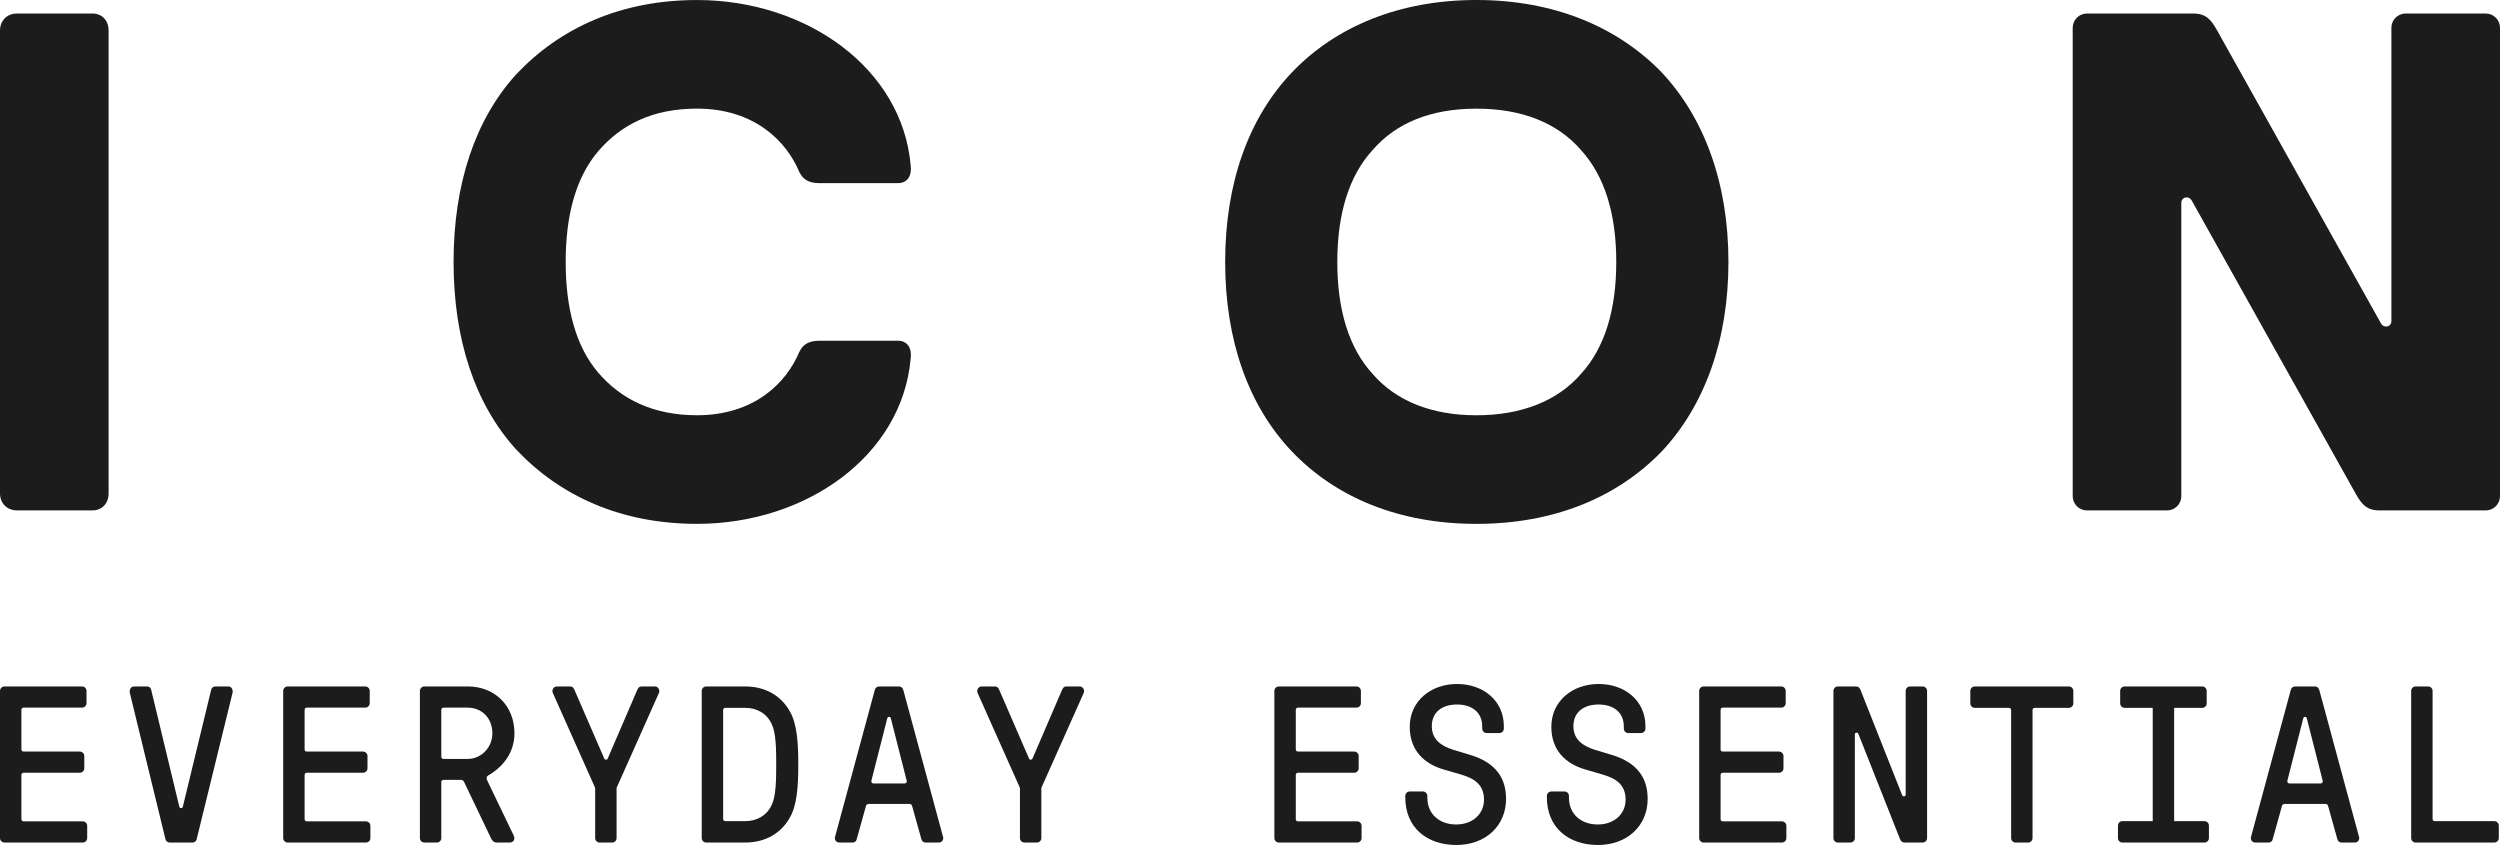<svg width="1009" height="342" viewBox="0 0 1009 342" fill="none" xmlns="http://www.w3.org/2000/svg">
<g clip-path="url(#clip0_3000_2429)">
<path d="M0 199.12V12.328C0 8.313 2.865 5.448 6.88 5.448H37.243C41.259 5.448 43.83 8.313 43.83 12.328V199.12C43.83 203.135 41.247 206 37.243 206H6.88C2.865 206 0 203.135 0 199.12Z" fill="#1C1C1C"/>
<path d="M208.267 181.356C191.653 163.016 183.059 136.95 183.059 105.718C183.059 74.487 191.653 48.421 208.267 30.081C226.032 11.189 250.676 0.011 281.322 0.011C325.445 0.011 364.121 27.51 367.55 66.761C368.125 71.058 366.117 73.923 362.395 73.923H330.882C326.009 73.923 324.001 72.208 322.569 69.344C317.414 57.027 304.522 43.842 281.31 43.842C263.546 43.842 250.654 50.147 241.202 61.313C232.325 71.915 228.31 87.097 228.31 105.718C228.31 124.34 232.325 139.522 241.202 150.124C250.654 161.301 263.839 167.595 281.31 167.595C304.511 167.595 317.403 154.421 322.569 142.093C324.001 139.228 326.009 137.514 330.882 137.514H362.395C366.117 137.514 368.125 140.379 367.55 144.676C364.11 183.927 325.434 211.426 281.322 211.426C250.665 211.426 226.032 200.248 208.267 181.344V181.356Z" fill="#1C1C1C"/>
<path d="M521.409 182.213C503.938 163.873 494.475 137.525 494.475 105.718C494.475 73.912 503.926 47.564 521.409 29.224C539.173 10.602 564.957 0 595.896 0C626.834 0 652.618 10.602 670.664 29.224C687.854 47.564 697.599 73.912 697.599 105.718C697.599 137.525 687.854 163.873 670.664 182.213C652.618 200.834 627.116 211.437 595.896 211.437C564.675 211.437 539.173 200.834 521.409 182.213ZM554.062 150.992C563.514 161.877 577.838 167.606 595.884 167.606C613.931 167.606 628.548 161.877 638 150.992C647.745 140.39 652.325 124.927 652.325 105.73C652.325 86.533 647.745 71.069 638 60.467C628.548 49.583 614.224 43.853 595.884 43.853C577.545 43.853 563.514 49.583 554.062 60.467C544.317 71.069 539.737 86.533 539.737 105.73C539.737 124.927 544.317 140.39 554.062 150.992Z" fill="#1C1C1C"/>
<path d="M836.543 200.259V11.189C836.543 8.042 839.126 5.459 842.273 5.459H885.246C890.4 5.459 892.408 8.042 894.698 12.046L960.872 130.363C962.022 132.653 965.169 132.077 965.169 129.506V11.189C965.169 8.042 967.752 5.459 970.899 5.459H1003.27C1006.42 5.459 1009 8.042 1009 11.189V200.27C1009 203.417 1006.42 206 1003.27 206H960.296C955.142 206 953.134 203.417 950.845 199.413L884.671 81.096C883.52 78.806 880.373 79.382 880.373 81.953V200.27C880.373 203.417 877.79 206 874.643 206H842.273C839.126 206 836.543 203.417 836.543 200.27V200.259Z" fill="#1C1C1C"/>
<path d="M0 338.25V278.85C0 277.86 0.81 277.05 1.8 277.05H33.12C34.11 277.05 34.92 277.86 34.92 278.85V283.8C34.92 284.79 34.11 285.6 33.12 285.6H9.54C9 285.6 8.64 285.96 8.64 286.5V302.43C8.64 302.97 9 303.33 9.54 303.33H32.22C33.21 303.33 34.02 304.14 34.02 305.13V310.08C34.02 311.07 33.21 311.88 32.22 311.88H9.54C9 311.88 8.64 312.24 8.64 312.78V330.6C8.64 331.14 9 331.5 9.54 331.5H33.39C34.38 331.5 35.19 332.31 35.19 333.3V338.25C35.19 339.24 34.38 340.05 33.39 340.05H1.8C0.81 340.05 0 339.24 0 338.25Z" fill="#1C1C1C"/>
<path d="M66.779 338.7L52.379 279.57C52.199 278.49 52.649 277.05 54.179 277.05H59.309C60.119 277.05 60.749 277.41 61.019 278.4L72.359 325.56C72.539 326.37 73.619 326.37 73.799 325.56L85.229 278.4C85.499 277.41 86.129 277.05 86.939 277.05H92.069C93.599 277.05 94.049 278.49 93.869 279.57L79.379 338.7C79.199 339.6 78.479 340.05 77.669 340.05H68.489C67.679 340.05 67.049 339.6 66.779 338.7Z" fill="#1C1C1C"/>
<path d="M114.301 338.25V278.85C114.301 277.86 115.111 277.05 116.101 277.05H147.421C148.411 277.05 149.221 277.86 149.221 278.85V283.8C149.221 284.79 148.411 285.6 147.421 285.6H123.841C123.301 285.6 122.941 285.96 122.941 286.5V302.43C122.941 302.97 123.301 303.33 123.841 303.33H146.521C147.511 303.33 148.321 304.14 148.321 305.13V310.08C148.321 311.07 147.511 311.88 146.521 311.88H123.841C123.301 311.88 122.941 312.24 122.941 312.78V330.6C122.941 331.14 123.301 331.5 123.841 331.5H147.691C148.681 331.5 149.491 332.31 149.491 333.3V338.25C149.491 339.24 148.681 340.05 147.691 340.05H116.101C115.111 340.05 114.301 339.24 114.301 338.25Z" fill="#1C1C1C"/>
<path d="M169.471 338.25V278.85C169.471 277.86 170.281 277.05 171.271 277.05H188.821C199.621 277.05 207.631 284.79 207.631 295.95C207.631 303.69 203.131 309.27 197.551 312.69C196.111 313.32 196.201 314.13 196.831 315.39L207.271 337.08C208.081 338.7 207.271 340.05 205.741 340.05H200.701C199.351 340.05 198.721 339.42 198.181 338.34L187.381 315.75C187.111 315.12 186.751 314.76 185.851 314.76H179.011C178.471 314.76 178.111 315.12 178.111 315.66V338.25C178.111 339.24 177.301 340.05 176.311 340.05H171.271C170.281 340.05 169.471 339.24 169.471 338.25ZM179.011 306.3H188.731C194.311 306.3 198.721 301.62 198.721 295.95C198.721 289.65 194.311 285.6 188.731 285.6H179.011C178.471 285.6 178.111 285.96 178.111 286.5V305.4C178.111 305.94 178.471 306.3 179.011 306.3Z" fill="#1C1C1C"/>
<path d="M240.21 338.25V318L223.11 279.66C222.57 278.31 223.56 277.05 224.73 277.05H230.13C230.94 277.05 231.39 277.41 231.84 278.4L243.9 306.21C244.17 306.75 244.98 306.75 245.25 306.21L257.22 278.4C257.67 277.41 258.12 277.05 258.93 277.05H264.33C265.5 277.05 266.49 278.31 265.95 279.66L248.85 318V338.25C248.85 339.24 248.04 340.05 247.05 340.05H242.01C241.02 340.05 240.21 339.24 240.21 338.25Z" fill="#1C1C1C"/>
<path d="M283.221 338.25V278.85C283.221 277.86 284.031 277.05 285.021 277.05H300.771C309.321 277.05 315.441 281.19 318.681 286.95C321.651 291.9 322.191 299.55 322.191 308.55C322.191 317.55 321.651 325.2 318.681 330.15C315.441 335.91 309.321 340.05 300.771 340.05H285.021C284.031 340.05 283.221 339.24 283.221 338.25ZM292.761 331.41H300.771C305.271 331.41 309.411 329.34 311.481 324.84C313.191 321.24 313.281 314.76 313.281 308.55C313.281 302.34 313.191 295.86 311.481 292.26C309.411 287.76 305.271 285.69 300.771 285.69H292.761C292.221 285.69 291.861 286.05 291.861 286.59V330.51C291.861 331.05 292.221 331.41 292.761 331.41Z" fill="#1C1C1C"/>
<path d="M337.039 337.71L353.059 278.49C353.329 277.5 354.049 277.05 354.859 277.05H362.779C363.589 277.05 364.309 277.5 364.579 278.49L380.599 337.71C380.959 338.79 380.239 340.05 378.889 340.05H373.579C372.769 340.05 372.139 339.6 371.869 338.7L368.179 325.47C367.999 324.84 367.729 324.48 367.099 324.48H350.539C349.909 324.48 349.639 324.84 349.459 325.47L345.769 338.7C345.589 339.6 344.869 340.05 344.059 340.05H338.749C337.399 340.05 336.679 338.79 337.039 337.71ZM352.519 316.2H365.119C365.749 316.2 366.109 315.66 365.929 315.03L359.539 289.92C359.359 289.11 358.279 289.11 358.099 289.92L351.709 315.03C351.529 315.66 351.889 316.2 352.519 316.2Z" fill="#1C1C1C"/>
<path d="M411.65 338.25V318L394.55 279.66C394.01 278.31 395 277.05 396.17 277.05H401.57C402.38 277.05 402.83 277.41 403.28 278.4L415.34 306.21C415.61 306.75 416.42 306.75 416.69 306.21L428.66 278.4C429.11 277.41 429.56 277.05 430.37 277.05H435.77C436.94 277.05 437.93 278.31 437.39 279.66L420.29 318V338.25C420.29 339.24 419.48 340.05 418.49 340.05H413.45C412.46 340.05 411.65 339.24 411.65 338.25Z" fill="#1C1C1C"/>
<path d="M514.34 338.25V278.85C514.34 277.86 515.15 277.05 516.14 277.05H547.46C548.45 277.05 549.26 277.86 549.26 278.85V283.8C549.26 284.79 548.45 285.6 547.46 285.6H523.88C523.34 285.6 522.98 285.96 522.98 286.5V302.43C522.98 302.97 523.34 303.33 523.88 303.33H546.56C547.55 303.33 548.36 304.14 548.36 305.13V310.08C548.36 311.07 547.55 311.88 546.56 311.88H523.88C523.34 311.88 522.98 312.24 522.98 312.78V330.6C522.98 331.14 523.34 331.5 523.88 331.5H547.73C548.72 331.5 549.53 332.31 549.53 333.3V338.25C549.53 339.24 548.72 340.05 547.73 340.05H516.14C515.15 340.05 514.34 339.24 514.34 338.25Z" fill="#1C1C1C"/>
<path d="M567.17 321.78V321.24C567.17 320.25 567.98 319.44 568.97 319.44H574.28C575.27 319.44 576.08 320.25 576.08 321.24V321.96C576.08 328.62 581.03 332.76 587.69 332.76C594.35 332.76 598.94 328.53 598.94 322.77C598.94 317.01 595.52 314.31 589.67 312.6L582.56 310.53C574.91 308.28 568.97 302.97 568.97 293.34C568.97 282.99 577.43 276.06 588.05 276.06C598.67 276.06 606.95 282.81 606.95 293.07V294.06C606.95 295.05 606.14 295.86 605.15 295.86H600.02C599.03 295.86 598.22 295.05 598.22 294.06V293.16C598.22 287.67 594.26 284.34 588.05 284.34C581.84 284.34 577.88 287.58 577.88 293.07C577.88 298.56 581.75 301.08 586.52 302.61L593.36 304.68C602.09 307.29 607.85 312.6 607.85 322.41C607.85 333.3 599.57 341.04 587.78 341.04C575.99 341.04 567.17 334.11 567.17 321.78Z" fill="#1C1C1C"/>
<path d="M624.32 321.78V321.24C624.32 320.25 625.13 319.44 626.12 319.44H631.43C632.42 319.44 633.23 320.25 633.23 321.24V321.96C633.23 328.62 638.18 332.76 644.84 332.76C651.5 332.76 656.09 328.53 656.09 322.77C656.09 317.01 652.67 314.31 646.82 312.6L639.71 310.53C632.06 308.28 626.12 302.97 626.12 293.34C626.12 282.99 634.58 276.06 645.2 276.06C655.82 276.06 664.1 282.81 664.1 293.07V294.06C664.1 295.05 663.29 295.86 662.3 295.86H657.17C656.18 295.86 655.37 295.05 655.37 294.06V293.16C655.37 287.67 651.41 284.34 645.2 284.34C638.99 284.34 635.03 287.58 635.03 293.07C635.03 298.56 638.9 301.08 643.67 302.61L650.51 304.68C659.24 307.29 665 312.6 665 322.41C665 333.3 656.72 341.04 644.93 341.04C633.14 341.04 624.32 334.11 624.32 321.78Z" fill="#1C1C1C"/>
<path d="M685.789 338.25V278.85C685.789 277.86 686.599 277.05 687.589 277.05H718.909C719.899 277.05 720.709 277.86 720.709 278.85V283.8C720.709 284.79 719.899 285.6 718.909 285.6H695.329C694.789 285.6 694.429 285.96 694.429 286.5V302.43C694.429 302.97 694.789 303.33 695.329 303.33H718.009C718.999 303.33 719.809 304.14 719.809 305.13V310.08C719.809 311.07 718.999 311.88 718.009 311.88H695.329C694.789 311.88 694.429 312.24 694.429 312.78V330.6C694.429 331.14 694.789 331.5 695.329 331.5H719.179C720.169 331.5 720.979 332.31 720.979 333.3V338.25C720.979 339.24 720.169 340.05 719.179 340.05H687.589C686.599 340.05 685.789 339.24 685.789 338.25Z" fill="#1C1C1C"/>
<path d="M739.971 338.25V278.85C739.971 277.86 740.781 277.05 741.771 277.05H748.971C750.051 277.05 750.501 277.5 750.951 278.58L767.691 320.88C767.961 321.69 769.131 321.51 769.131 320.7V278.85C769.131 277.86 769.941 277.05 770.931 277.05H775.971C776.961 277.05 777.771 277.86 777.771 278.85V338.25C777.771 339.24 776.961 340.05 775.971 340.05H768.771C767.691 340.05 767.241 339.6 766.791 338.52L750.051 296.22C749.781 295.41 748.611 295.59 748.611 296.4V338.25C748.611 339.24 747.801 340.05 746.811 340.05H741.771C740.781 340.05 739.971 339.24 739.971 338.25Z" fill="#1C1C1C"/>
<path d="M811.691 338.25V286.59C811.691 286.05 811.331 285.69 810.791 285.69H797.021C796.031 285.69 795.221 284.88 795.221 283.89V278.85C795.221 277.86 796.031 277.05 797.021 277.05H835.001C835.991 277.05 836.801 277.86 836.801 278.85V283.89C836.801 284.88 835.991 285.69 835.001 285.69H821.231C820.691 285.69 820.331 286.05 820.331 286.59V338.25C820.331 339.24 819.521 340.05 818.531 340.05H813.491C812.501 340.05 811.691 339.24 811.691 338.25Z" fill="#1C1C1C"/>
<path d="M854.801 338.25V333.21C854.801 332.22 855.611 331.41 856.601 331.41H868.841V285.69H857.501C856.511 285.69 855.701 284.88 855.701 283.89V278.85C855.701 277.86 856.511 277.05 857.501 277.05H888.821C889.811 277.05 890.621 277.86 890.621 278.85V283.89C890.621 284.88 889.811 285.69 888.821 285.69H877.481V331.41H889.721C890.711 331.41 891.521 332.22 891.521 333.21V338.25C891.521 339.24 890.711 340.05 889.721 340.05H856.601C855.611 340.05 854.801 339.24 854.801 338.25Z" fill="#1C1C1C"/>
<path d="M908.53 337.71L924.55 278.49C924.82 277.5 925.54 277.05 926.35 277.05H934.27C935.08 277.05 935.8 277.5 936.07 278.49L952.09 337.71C952.45 338.79 951.73 340.05 950.38 340.05H945.07C944.26 340.05 943.63 339.6 943.36 338.7L939.67 325.47C939.49 324.84 939.22 324.48 938.59 324.48H922.03C921.4 324.48 921.13 324.84 920.95 325.47L917.26 338.7C917.08 339.6 916.36 340.05 915.55 340.05H910.24C908.89 340.05 908.17 338.79 908.53 337.71ZM924.01 316.2H936.61C937.24 316.2 937.6 315.66 937.42 315.03L931.03 289.92C930.85 289.11 929.77 289.11 929.59 289.92L923.2 315.03C923.02 315.66 923.38 316.2 924.01 316.2Z" fill="#1C1C1C"/>
<path d="M973.15 338.25V278.85C973.15 277.86 973.96 277.05 974.95 277.05H979.99C980.98 277.05 981.79 277.86 981.79 278.85V330.51C981.79 331.05 982.15 331.41 982.69 331.41H1006.72C1007.71 331.41 1008.52 332.22 1008.52 333.21V338.25C1008.52 339.24 1007.71 340.05 1006.72 340.05H974.95C973.96 340.05 973.15 339.24 973.15 338.25Z" fill="#1C1C1C"/>
</g>
<defs>
<clipPath id="clip0_3000_2429">
<rect width="1009" height="342" fill="white"/>
</clipPath>
</defs>
</svg>
